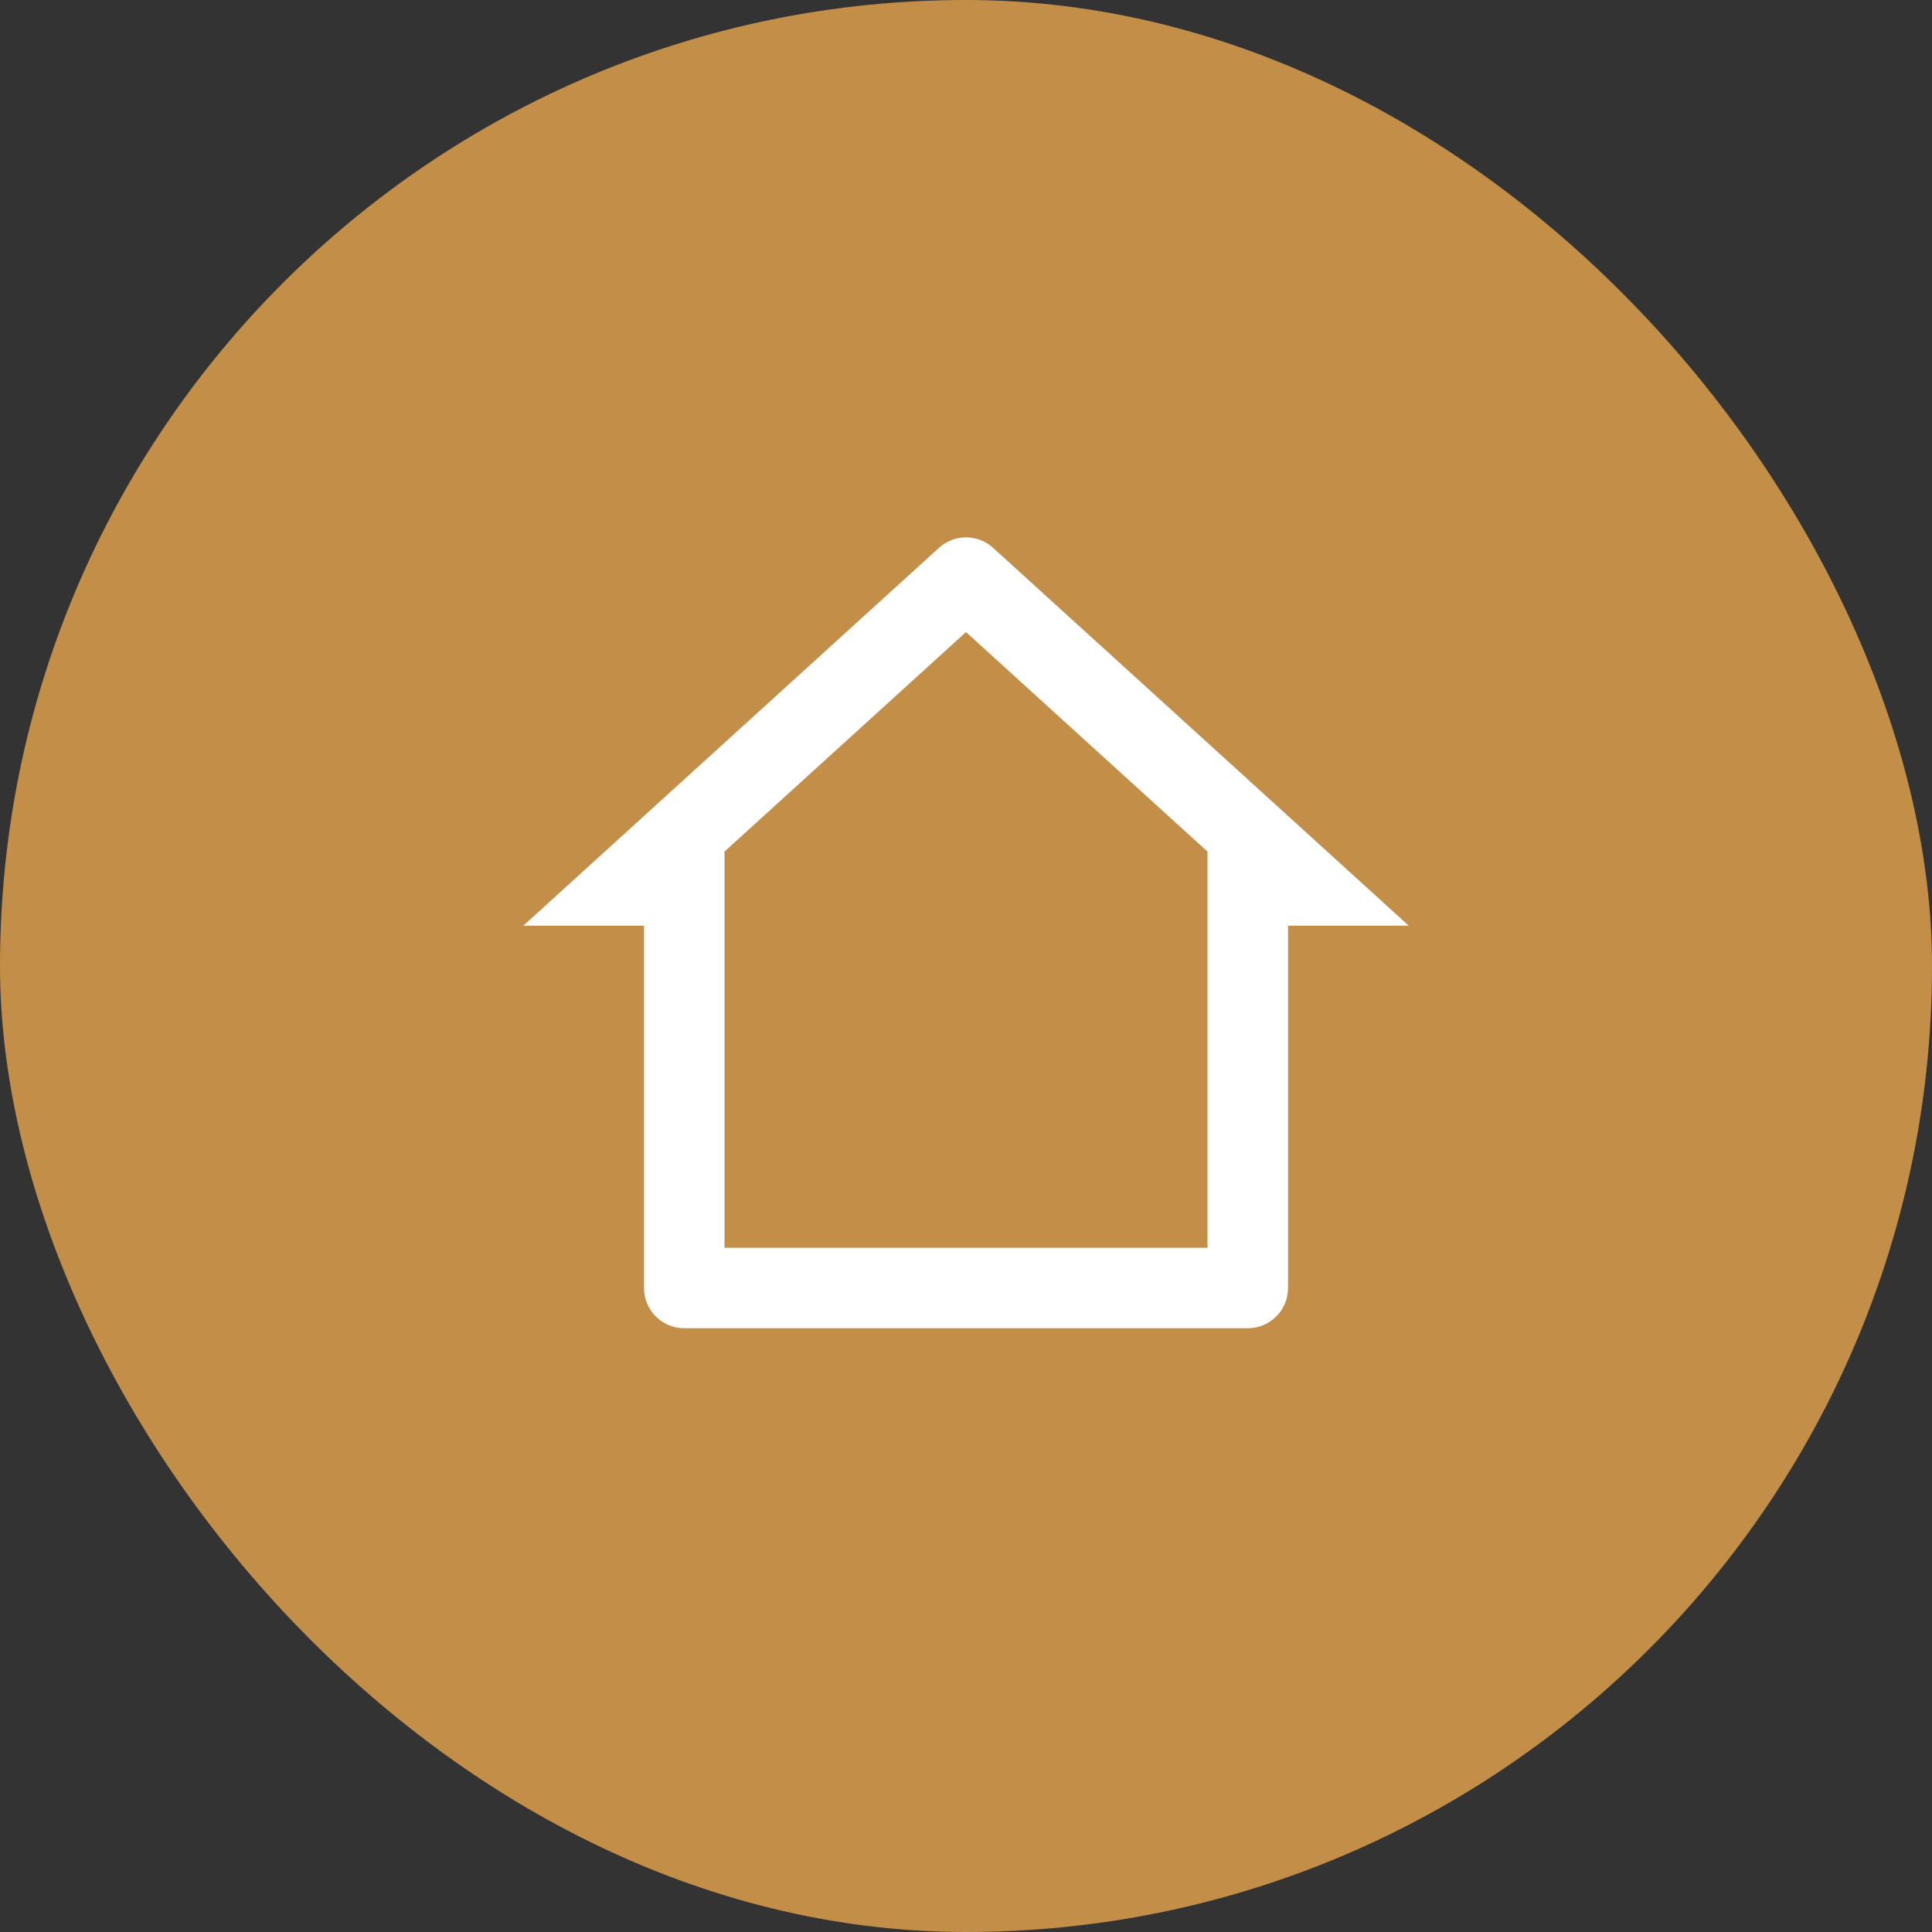 <?xml version="1.0" encoding="UTF-8"?>
<svg xmlns="http://www.w3.org/2000/svg" width="32" height="32" viewBox="0 0 32 32" fill="none">
  <rect x="0" y="0" width="32" height="32" fill="#333333" stroke="none"/>
  <rect width="32" height="32" rx="16" fill="#C28E48"></rect>
  <path d="M20.667 22H11.334C10.966 22 10.667 21.702 10.667 21.333V15.333H8.667L15.552 9.074C15.806 8.843 16.195 8.843 16.449 9.074L23.334 15.333H21.334V21.333C21.334 21.702 21.035 22 20.667 22ZM12 20.667H20V14.105L16 10.469L12 14.105V20.667Z" fill="white"></path>
</svg>
